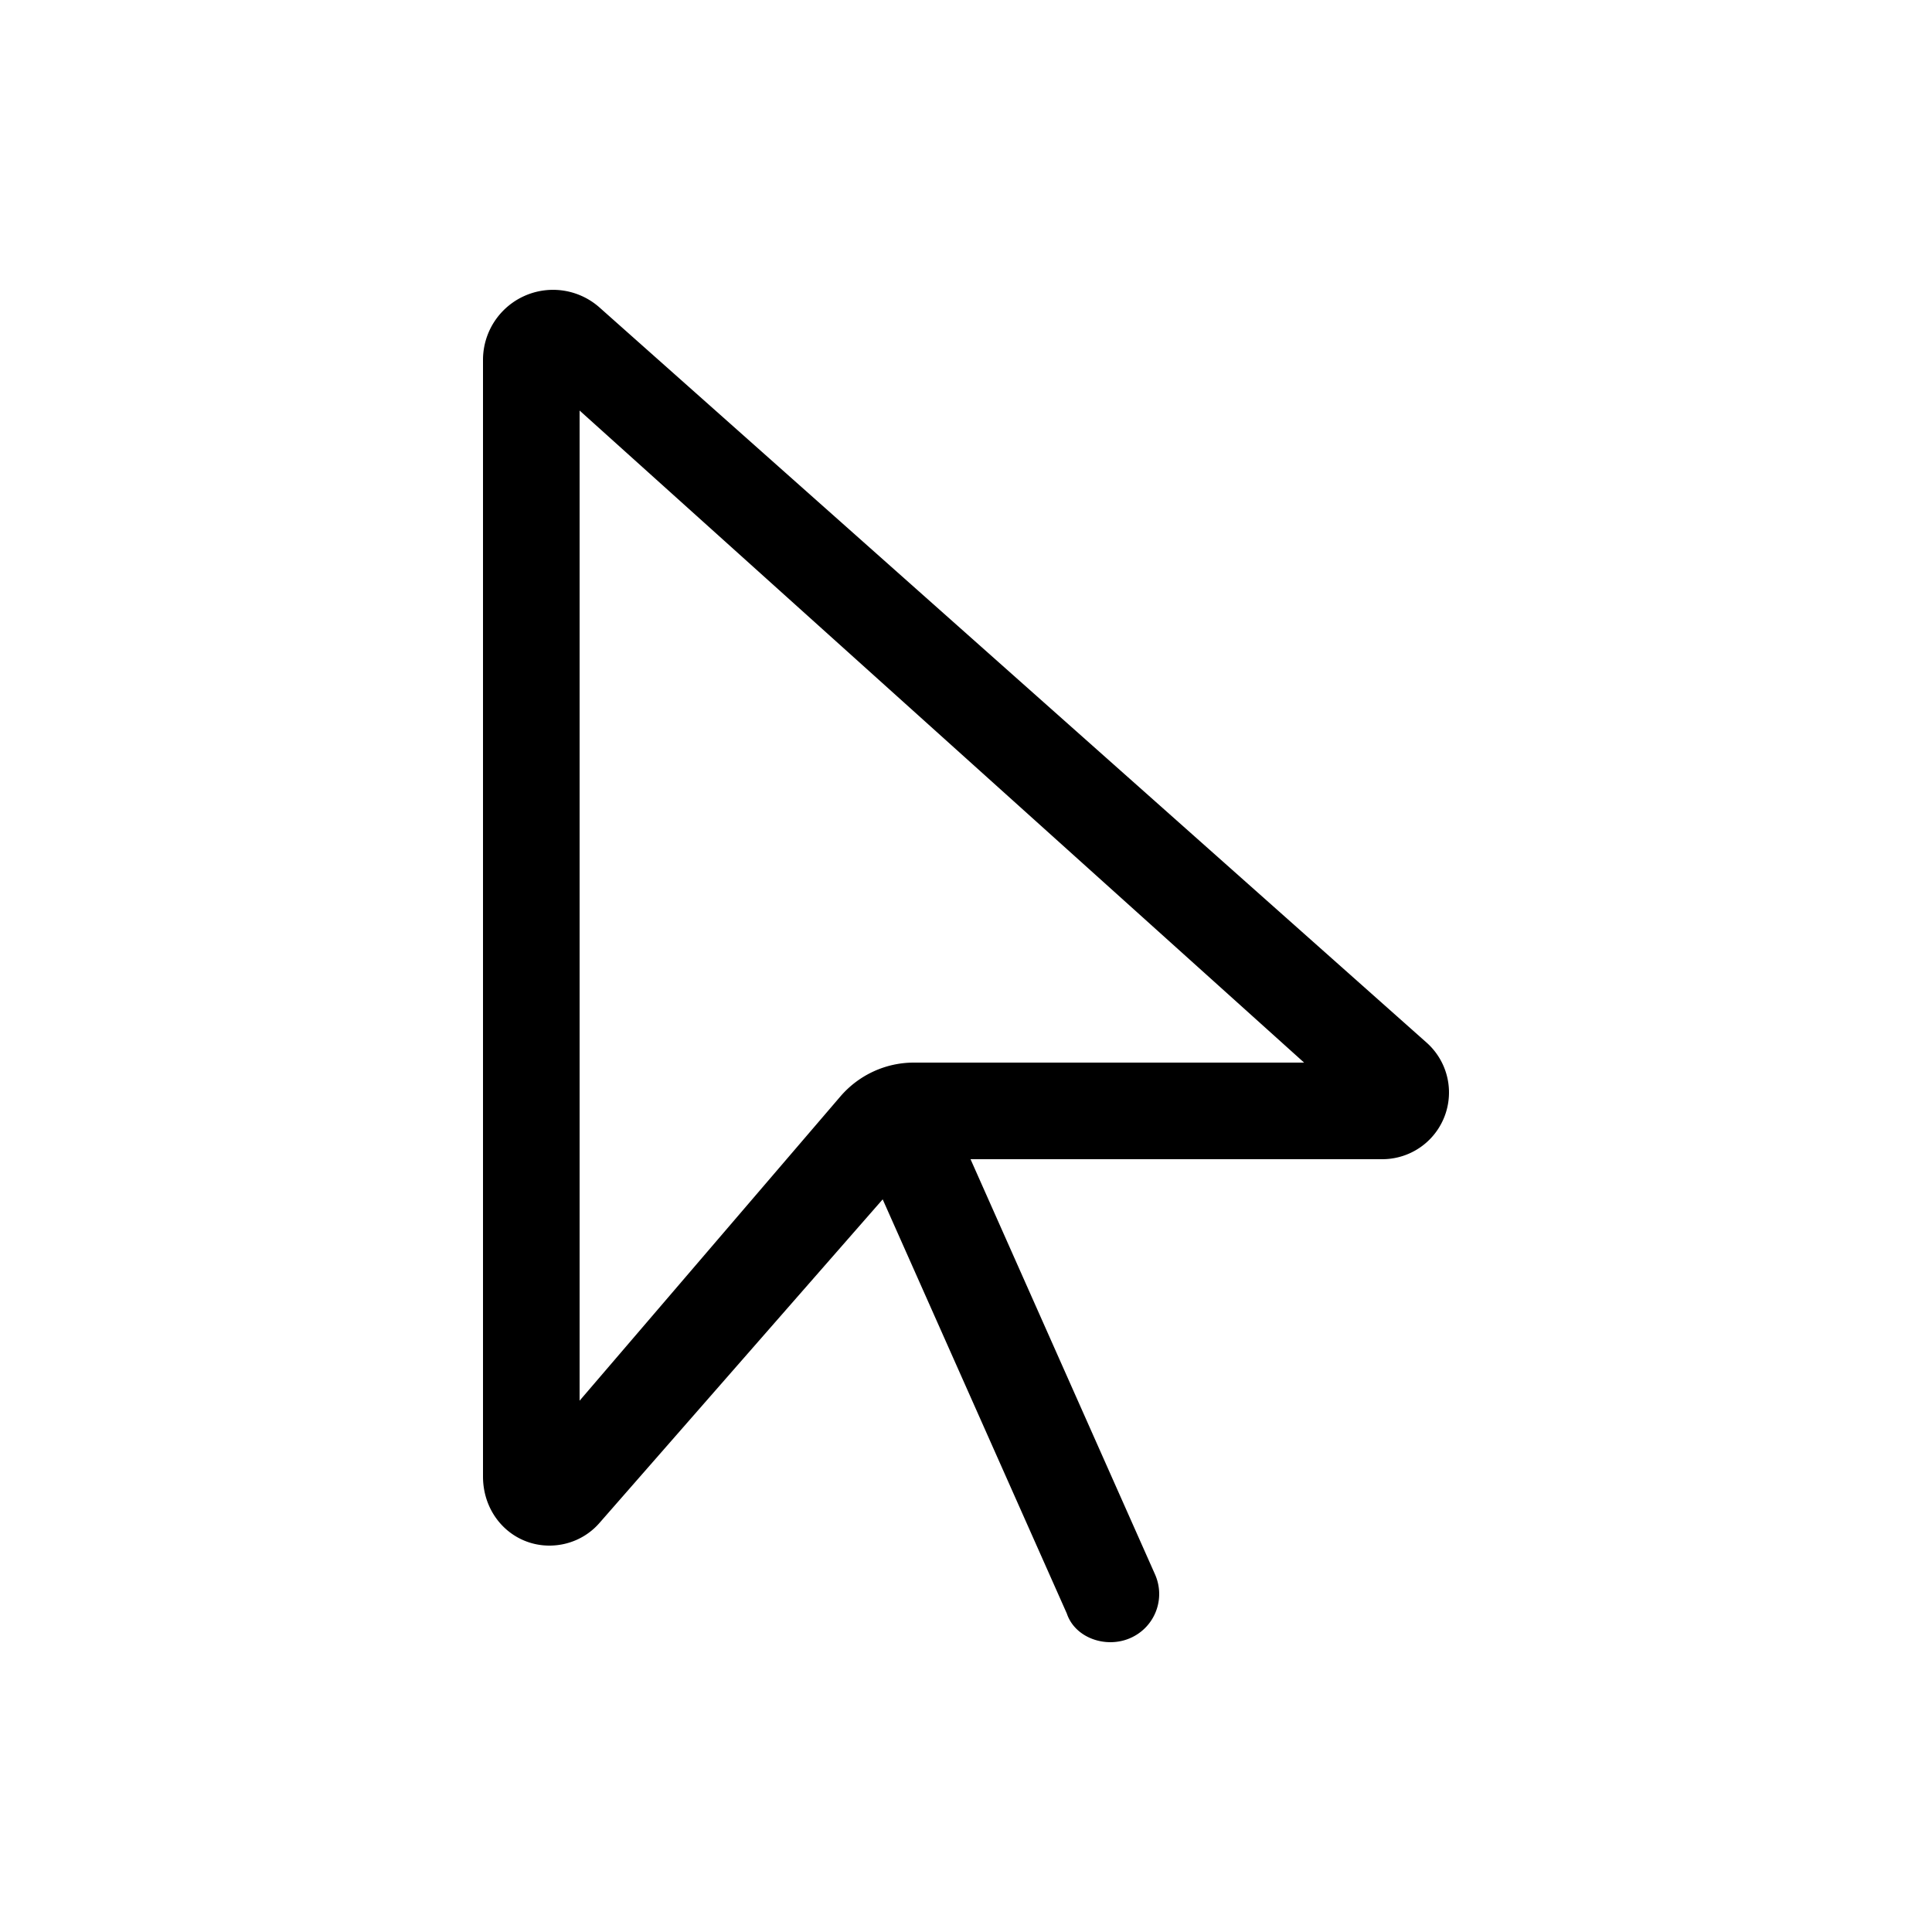 <svg width="32" height="32" viewBox="0 0 32 32" fill="none" xmlns="http://www.w3.org/2000/svg"><g clip-path="url(#clip0_2812_153664)"><path d="M8 24.455V5.959a1.16 1.16 0 011.93-.866l13.7 12.177a1.105 1.105 0 01-.735 1.93h-6.82l3.055 6.875c.18.405 0 .875-.405 1.055-.405.18-.92 0-1.055-.405l-3.05-6.86-4.691 5.36c-.209.24-.511.375-.829.375-.607 0-1.1-.495-1.1-1.145zM9.6 6.8v16.4l4.32-5.04c.305-.355.75-.56 1.215-.56H21.6L9.6 6.8z" fill="#000"/></g><defs><clipPath id="clip0_2812_153664"><path fill="#fff" d="M0 0h32v32H0z"/></clipPath></defs></svg>
